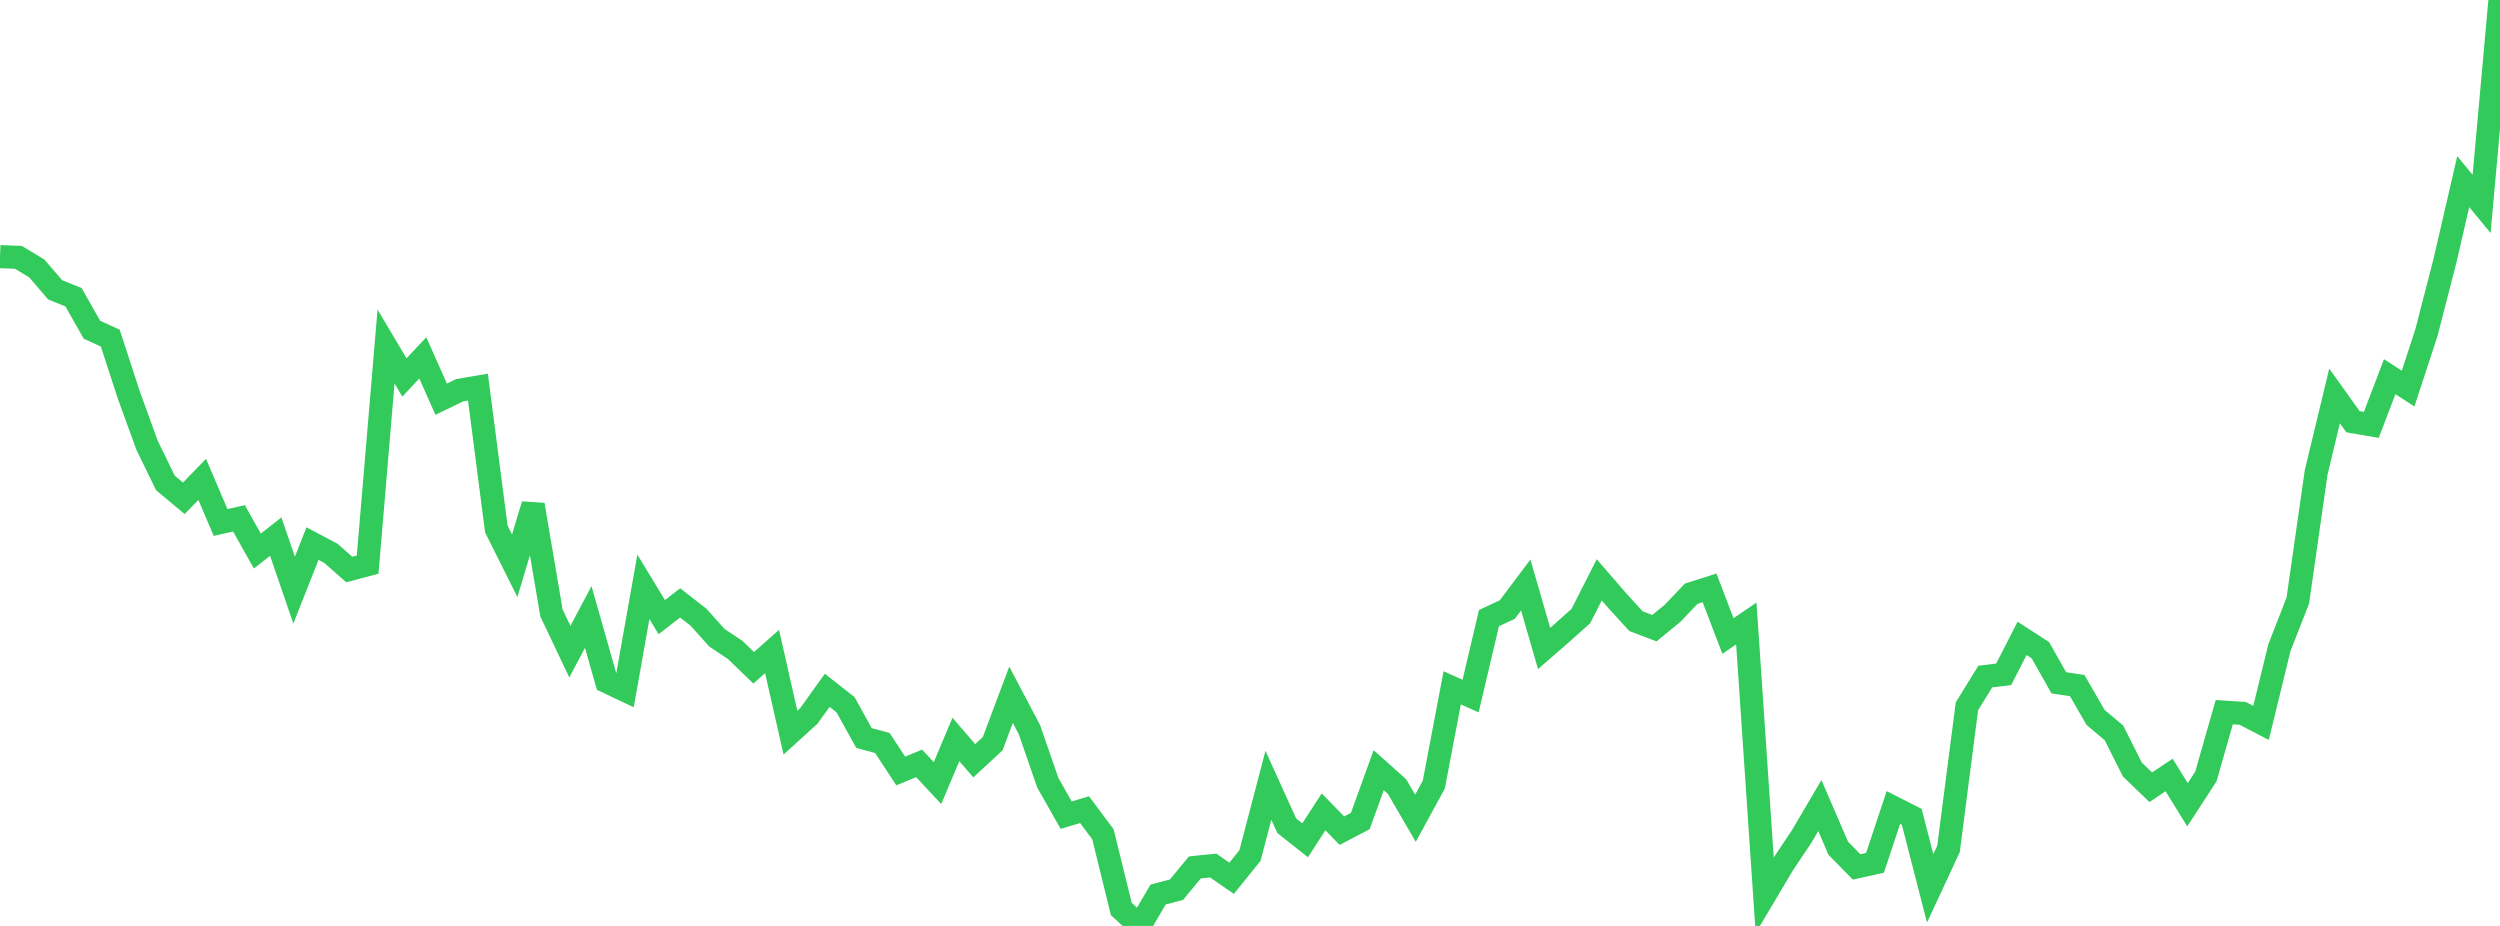 <?xml version="1.0" standalone="no"?>
<!DOCTYPE svg PUBLIC "-//W3C//DTD SVG 1.1//EN" "http://www.w3.org/Graphics/SVG/1.1/DTD/svg11.dtd">

<svg width="135" height="50" viewBox="0 0 135 50" preserveAspectRatio="none" 
  xmlns="http://www.w3.org/2000/svg"
  xmlns:xlink="http://www.w3.org/1999/xlink">


<polyline points="0.0, 13.857 0.993, 13.898 1.985, 14.495 2.978, 15.649 3.971, 16.051 4.963, 17.804 5.956, 18.259 6.949, 21.311 7.941, 24.044 8.934, 26.08 9.926, 26.908 10.919, 25.886 11.912, 28.214 12.904, 27.991 13.897, 29.757 14.89, 28.976 15.882, 31.869 16.875, 29.355 17.868, 29.88 18.86, 30.754 19.853, 30.49 20.846, 18.712 21.838, 20.384 22.831, 19.325 23.824, 21.557 24.816, 21.074 25.809, 20.903 26.801, 28.564 27.794, 30.551 28.787, 27.255 29.779, 33.096 30.772, 35.189 31.765, 33.316 32.757, 36.808 33.75, 37.278 34.743, 31.689 35.735, 33.323 36.728, 32.557 37.721, 33.33 38.713, 34.439 39.706, 35.102 40.699, 36.061 41.691, 35.181 42.684, 39.563 43.676, 38.661 44.669, 37.278 45.662, 38.058 46.654, 39.853 47.647, 40.121 48.64, 41.634 49.632, 41.222 50.625, 42.287 51.618, 39.93 52.61, 41.081 53.603, 40.161 54.596, 37.519 55.588, 39.398 56.581, 42.267 57.574, 44.019 58.566, 43.722 59.559, 45.053 60.551, 49.088 61.544, 50.0 62.537, 48.306 63.529, 48.043 64.522, 46.842 65.515, 46.74 66.507, 47.428 67.5, 46.197 68.493, 42.405 69.485, 44.591 70.478, 45.375 71.471, 43.84 72.463, 44.857 73.456, 44.336 74.449, 41.59 75.441, 42.477 76.434, 44.186 77.426, 42.368 78.419, 37.142 79.412, 37.589 80.404, 33.379 81.397, 32.914 82.39, 31.591 83.382, 35.016 84.375, 34.152 85.368, 33.265 86.36, 31.31 87.353, 32.459 88.346, 33.546 89.338, 33.922 90.331, 33.107 91.324, 32.062 92.316, 31.745 93.309, 34.344 94.301, 33.669 95.294, 48.342 96.287, 46.671 97.279, 45.187 98.272, 43.501 99.265, 45.804 100.257, 46.814 101.25, 46.594 102.243, 43.606 103.235, 44.109 104.228, 47.972 105.221, 45.839 106.213, 38.142 107.206, 36.533 108.199, 36.414 109.191, 34.472 110.184, 35.115 111.176, 36.872 112.169, 37.021 113.162, 38.742 114.154, 39.577 115.147, 41.554 116.14, 42.511 117.132, 41.849 118.125, 43.457 119.118, 41.93 120.11, 38.457 121.103, 38.521 122.096, 39.035 123.088, 34.973 124.081, 32.436 125.074, 25.504 126.066, 21.381 127.059, 22.772 128.051, 22.944 129.044, 20.34 130.037, 20.984 131.029, 17.957 132.022, 14.102 133.015, 9.808 134.007, 11.011 135.0, 0.0" fill="none" stroke="#32ca5b" stroke-width="1.25"/>

</svg>